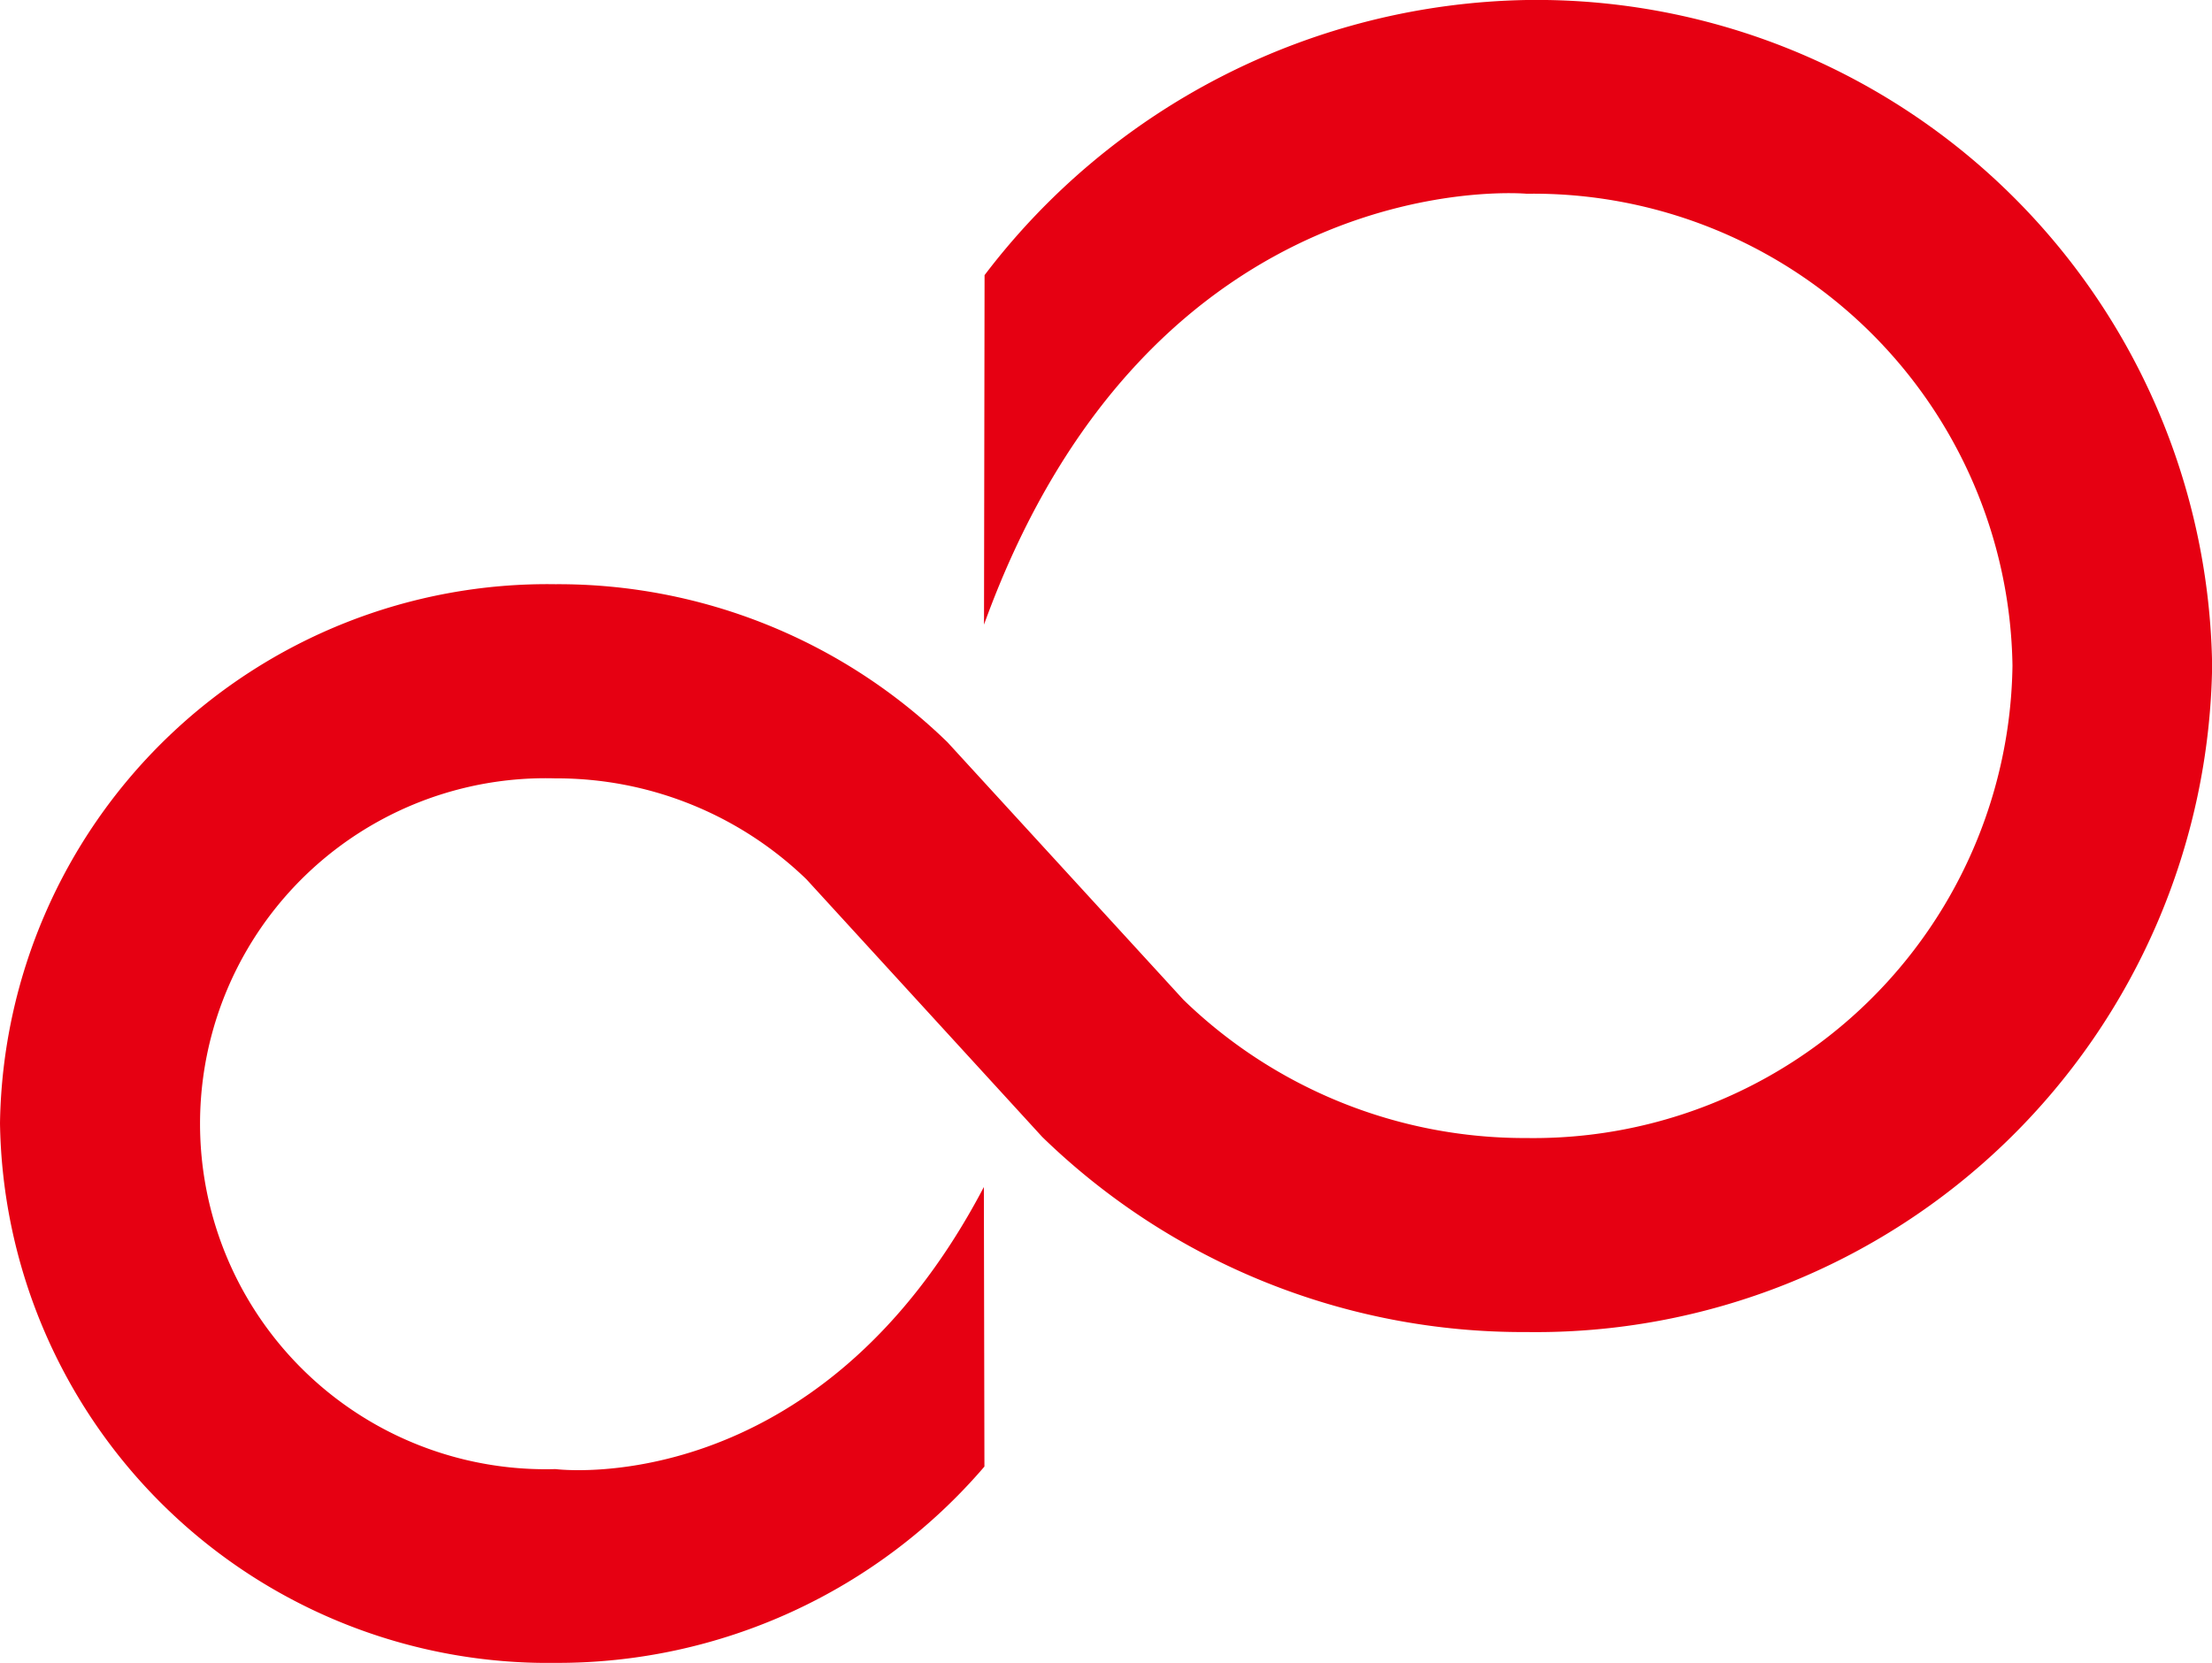 <svg id="g5610" xmlns="http://www.w3.org/2000/svg" width="47.461" height="35.688" viewBox="0 0 47.461 35.688">
  <path id="path5612" d="M191.04,22.459a10.514,10.514,0,0,0,7.358,2.965,10.28,10.28,0,0,0,10.428-10.137A10.284,10.284,0,0,0,198.4,5.158s-8.028-.741-11.641,9.247l.012-7.5A14.935,14.935,0,0,1,198.4,1a14.5,14.5,0,0,1,14.71,14.288,14.513,14.513,0,0,1-14.71,14.3A14.794,14.794,0,0,1,188.008,25.4l-5.059-5.529a7.707,7.707,0,0,0-5.385-2.166,7.415,7.415,0,1,0,0,14.824s5.634.735,9.192-6.054l.012,6a12.055,12.055,0,0,1-9.2,4.213A11.759,11.759,0,0,1,165.646,25.1a11.747,11.747,0,0,1,11.918-11.562,11.983,11.983,0,0,1,8.411,3.391Z" transform="translate(-165.646 -1)" fill="#e60012"/>
</svg>
